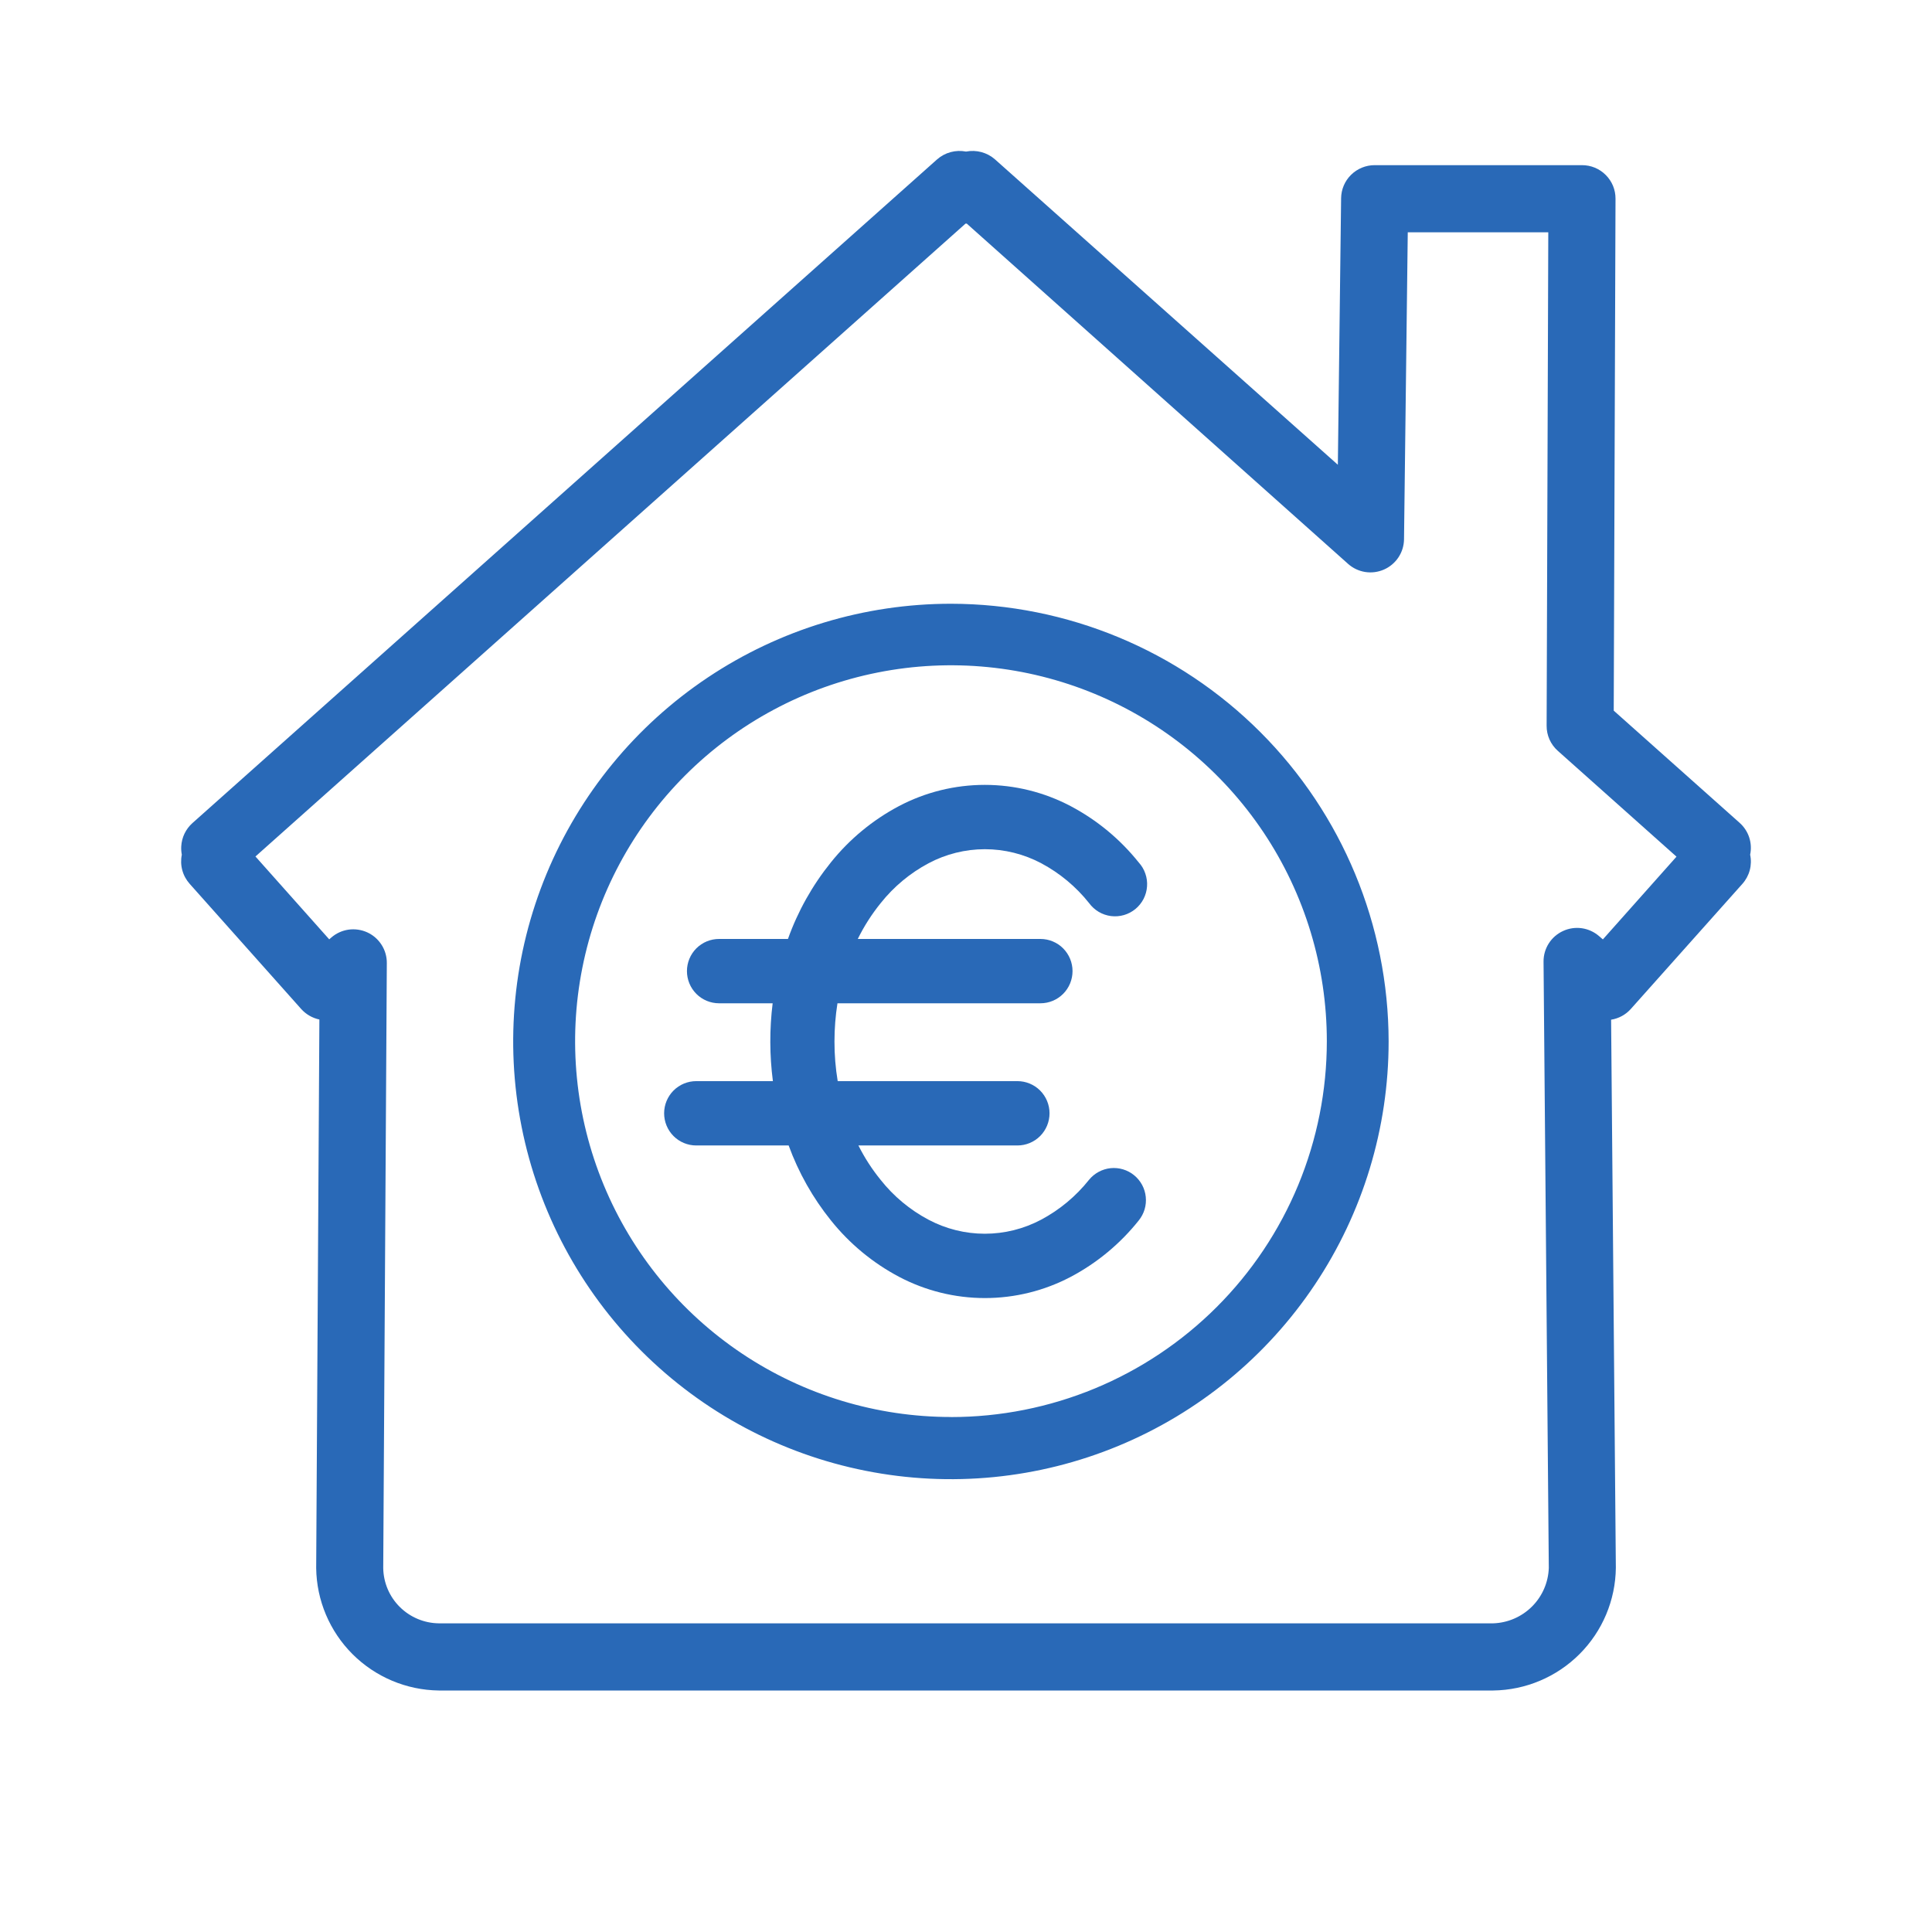 <svg width="64" height="64" viewBox="0 0 64 64" fill="none" xmlns="http://www.w3.org/2000/svg">
<path d="M57.976 28.313C58.016 28.122 58.005 27.924 57.944 27.738C57.883 27.553 57.773 27.387 57.627 27.257L53.457 23.541L53.516 6.584C53.517 6.438 53.489 6.293 53.434 6.158C53.378 6.023 53.296 5.9 53.193 5.797C53.09 5.693 52.967 5.611 52.832 5.555C52.697 5.499 52.552 5.471 52.406 5.471H45.536C45.245 5.471 44.964 5.586 44.756 5.791C44.548 5.995 44.43 6.273 44.426 6.565L44.318 15.396L32.962 5.281C32.833 5.167 32.679 5.084 32.512 5.039C32.346 4.994 32.171 4.988 32.002 5.021C31.832 4.988 31.657 4.994 31.491 5.039C31.324 5.084 31.17 5.167 31.041 5.281L6.374 27.266C6.265 27.363 6.176 27.482 6.112 27.614C6.049 27.746 6.012 27.89 6.004 28.036C5.999 28.129 6.005 28.222 6.023 28.313C5.988 28.483 5.993 28.66 6.039 28.828C6.084 28.995 6.169 29.15 6.285 29.28L9.977 33.424C10.136 33.601 10.347 33.723 10.58 33.773L10.474 51.946C10.488 53.017 10.921 54.04 11.679 54.797C12.438 55.554 13.463 55.986 14.536 56H49.465C50.54 55.986 51.566 55.553 52.325 54.793C53.084 54.034 53.515 53.008 53.527 51.936L53.37 33.779C53.623 33.739 53.854 33.613 54.024 33.422L57.718 29.28C57.834 29.15 57.918 28.995 57.963 28.827C58.008 28.659 58.012 28.483 57.976 28.313V28.313ZM53.097 31.119L52.972 31.011C52.811 30.871 52.613 30.78 52.401 30.749C52.189 30.719 51.973 30.75 51.779 30.84C51.584 30.929 51.42 31.072 51.305 31.252C51.19 31.433 51.13 31.642 51.132 31.856L51.306 51.938C51.29 52.42 51.091 52.878 50.749 53.219C50.407 53.56 49.948 53.759 49.465 53.775H14.536C14.051 53.769 13.587 53.574 13.243 53.232C12.899 52.891 12.703 52.428 12.695 51.944L12.814 31.904C12.816 31.69 12.756 31.48 12.641 31.3C12.526 31.119 12.361 30.975 12.167 30.886C11.972 30.797 11.755 30.766 11.543 30.796C11.331 30.827 11.132 30.919 10.971 31.06L10.906 31.117L8.462 28.372L31.985 7.407H32.025L44.659 18.681C44.818 18.822 45.015 18.915 45.225 18.948C45.436 18.981 45.651 18.952 45.846 18.867C46.041 18.781 46.207 18.641 46.325 18.464C46.443 18.286 46.507 18.079 46.51 17.866L46.634 7.696H51.289L51.234 24.042C51.233 24.198 51.265 24.353 51.329 24.497C51.393 24.64 51.486 24.767 51.604 24.872L55.536 28.378L53.097 31.119Z" fill="#2969B7"/>
<path d="M37.569 38.931C37.351 38.753 37.071 38.669 36.791 38.697C36.511 38.726 36.254 38.865 36.075 39.083C35.642 39.628 35.101 40.078 34.487 40.405C33.913 40.709 33.273 40.869 32.623 40.869C31.973 40.869 31.333 40.709 30.759 40.405C30.144 40.079 29.603 39.629 29.171 39.083C28.885 38.731 28.639 38.35 28.436 37.945H33.704C33.986 37.945 34.256 37.833 34.456 37.633C34.655 37.433 34.767 37.162 34.767 36.879C34.767 36.597 34.655 36.326 34.456 36.126C34.256 35.926 33.986 35.814 33.704 35.814H27.75C27.678 35.38 27.642 34.94 27.643 34.5C27.643 34.076 27.676 33.653 27.742 33.235H34.466C34.748 33.235 35.018 33.123 35.218 32.923C35.417 32.723 35.529 32.452 35.529 32.169C35.529 31.887 35.417 31.616 35.218 31.416C35.018 31.216 34.748 31.104 34.466 31.104H28.415C28.623 30.681 28.878 30.283 29.174 29.917C29.607 29.372 30.148 28.922 30.762 28.595C31.336 28.291 31.976 28.131 32.626 28.131C33.276 28.131 33.916 28.291 34.49 28.595C35.104 28.922 35.645 29.372 36.078 29.917C36.164 30.034 36.272 30.132 36.396 30.206C36.52 30.28 36.659 30.327 36.802 30.346C36.945 30.364 37.091 30.353 37.23 30.313C37.369 30.273 37.498 30.205 37.61 30.114C37.722 30.022 37.814 29.908 37.881 29.78C37.947 29.651 37.987 29.51 37.997 29.366C38.008 29.221 37.989 29.076 37.941 28.939C37.894 28.802 37.819 28.676 37.721 28.569C37.105 27.799 36.337 27.163 35.465 26.703C34.588 26.241 33.613 26 32.622 26C31.632 26 30.656 26.241 29.779 26.703C28.908 27.164 28.14 27.799 27.523 28.569C26.911 29.328 26.43 30.185 26.102 31.104H23.819C23.537 31.104 23.267 31.216 23.067 31.416C22.868 31.616 22.756 31.887 22.756 32.169C22.756 32.452 22.868 32.723 23.067 32.923C23.267 33.123 23.537 33.235 23.819 33.235H25.595C25.489 34.092 25.492 34.958 25.603 35.814H23.063C22.781 35.814 22.511 35.926 22.311 36.126C22.112 36.326 22 36.597 22 36.879C22 37.162 22.112 37.433 22.311 37.633C22.511 37.833 22.781 37.945 23.063 37.945H26.125C26.453 38.845 26.927 39.685 27.528 40.431C28.145 41.201 28.912 41.836 29.784 42.297C30.661 42.759 31.636 43 32.627 43C33.617 43 34.593 42.759 35.47 42.297C36.34 41.837 37.107 41.201 37.721 40.431C37.809 40.322 37.876 40.197 37.916 40.063C37.956 39.929 37.969 39.789 37.955 39.649C37.941 39.51 37.9 39.375 37.834 39.252C37.767 39.129 37.678 39.02 37.569 38.931Z" fill="#2969B7"/>
<path d="M31.502 20C28.634 20 25.83 20.85 23.446 22.443C21.061 24.036 19.202 26.3 18.104 28.95C17.006 31.6 16.719 34.515 17.279 37.328C17.838 40.141 19.219 42.725 21.247 44.753C23.275 46.781 25.859 48.162 28.672 48.721C31.485 49.281 34.4 48.994 37.05 47.896C39.7 46.798 41.964 44.939 43.557 42.554C45.15 40.17 46 37.366 46 34.498C45.995 30.654 44.467 26.969 41.749 24.251C39.031 21.533 35.346 20.005 31.502 20V20ZM31.502 46.94C29.04 46.94 26.632 46.21 24.585 44.842C22.537 43.474 20.941 41.529 19.999 39.254C19.057 36.979 18.81 34.476 19.291 32.06C19.771 29.645 20.957 27.427 22.698 25.685C24.439 23.944 26.658 22.758 29.073 22.278C31.488 21.797 33.992 22.044 36.267 22.986C38.542 23.929 40.486 25.525 41.855 27.572C43.223 29.62 43.953 32.027 43.953 34.489C43.953 36.125 43.631 37.744 43.006 39.255C42.38 40.766 41.463 42.139 40.307 43.295C39.151 44.451 37.778 45.369 36.267 45.995C34.757 46.62 33.137 46.942 31.502 46.942V46.94Z" fill="#2969B7"/>
</svg>
